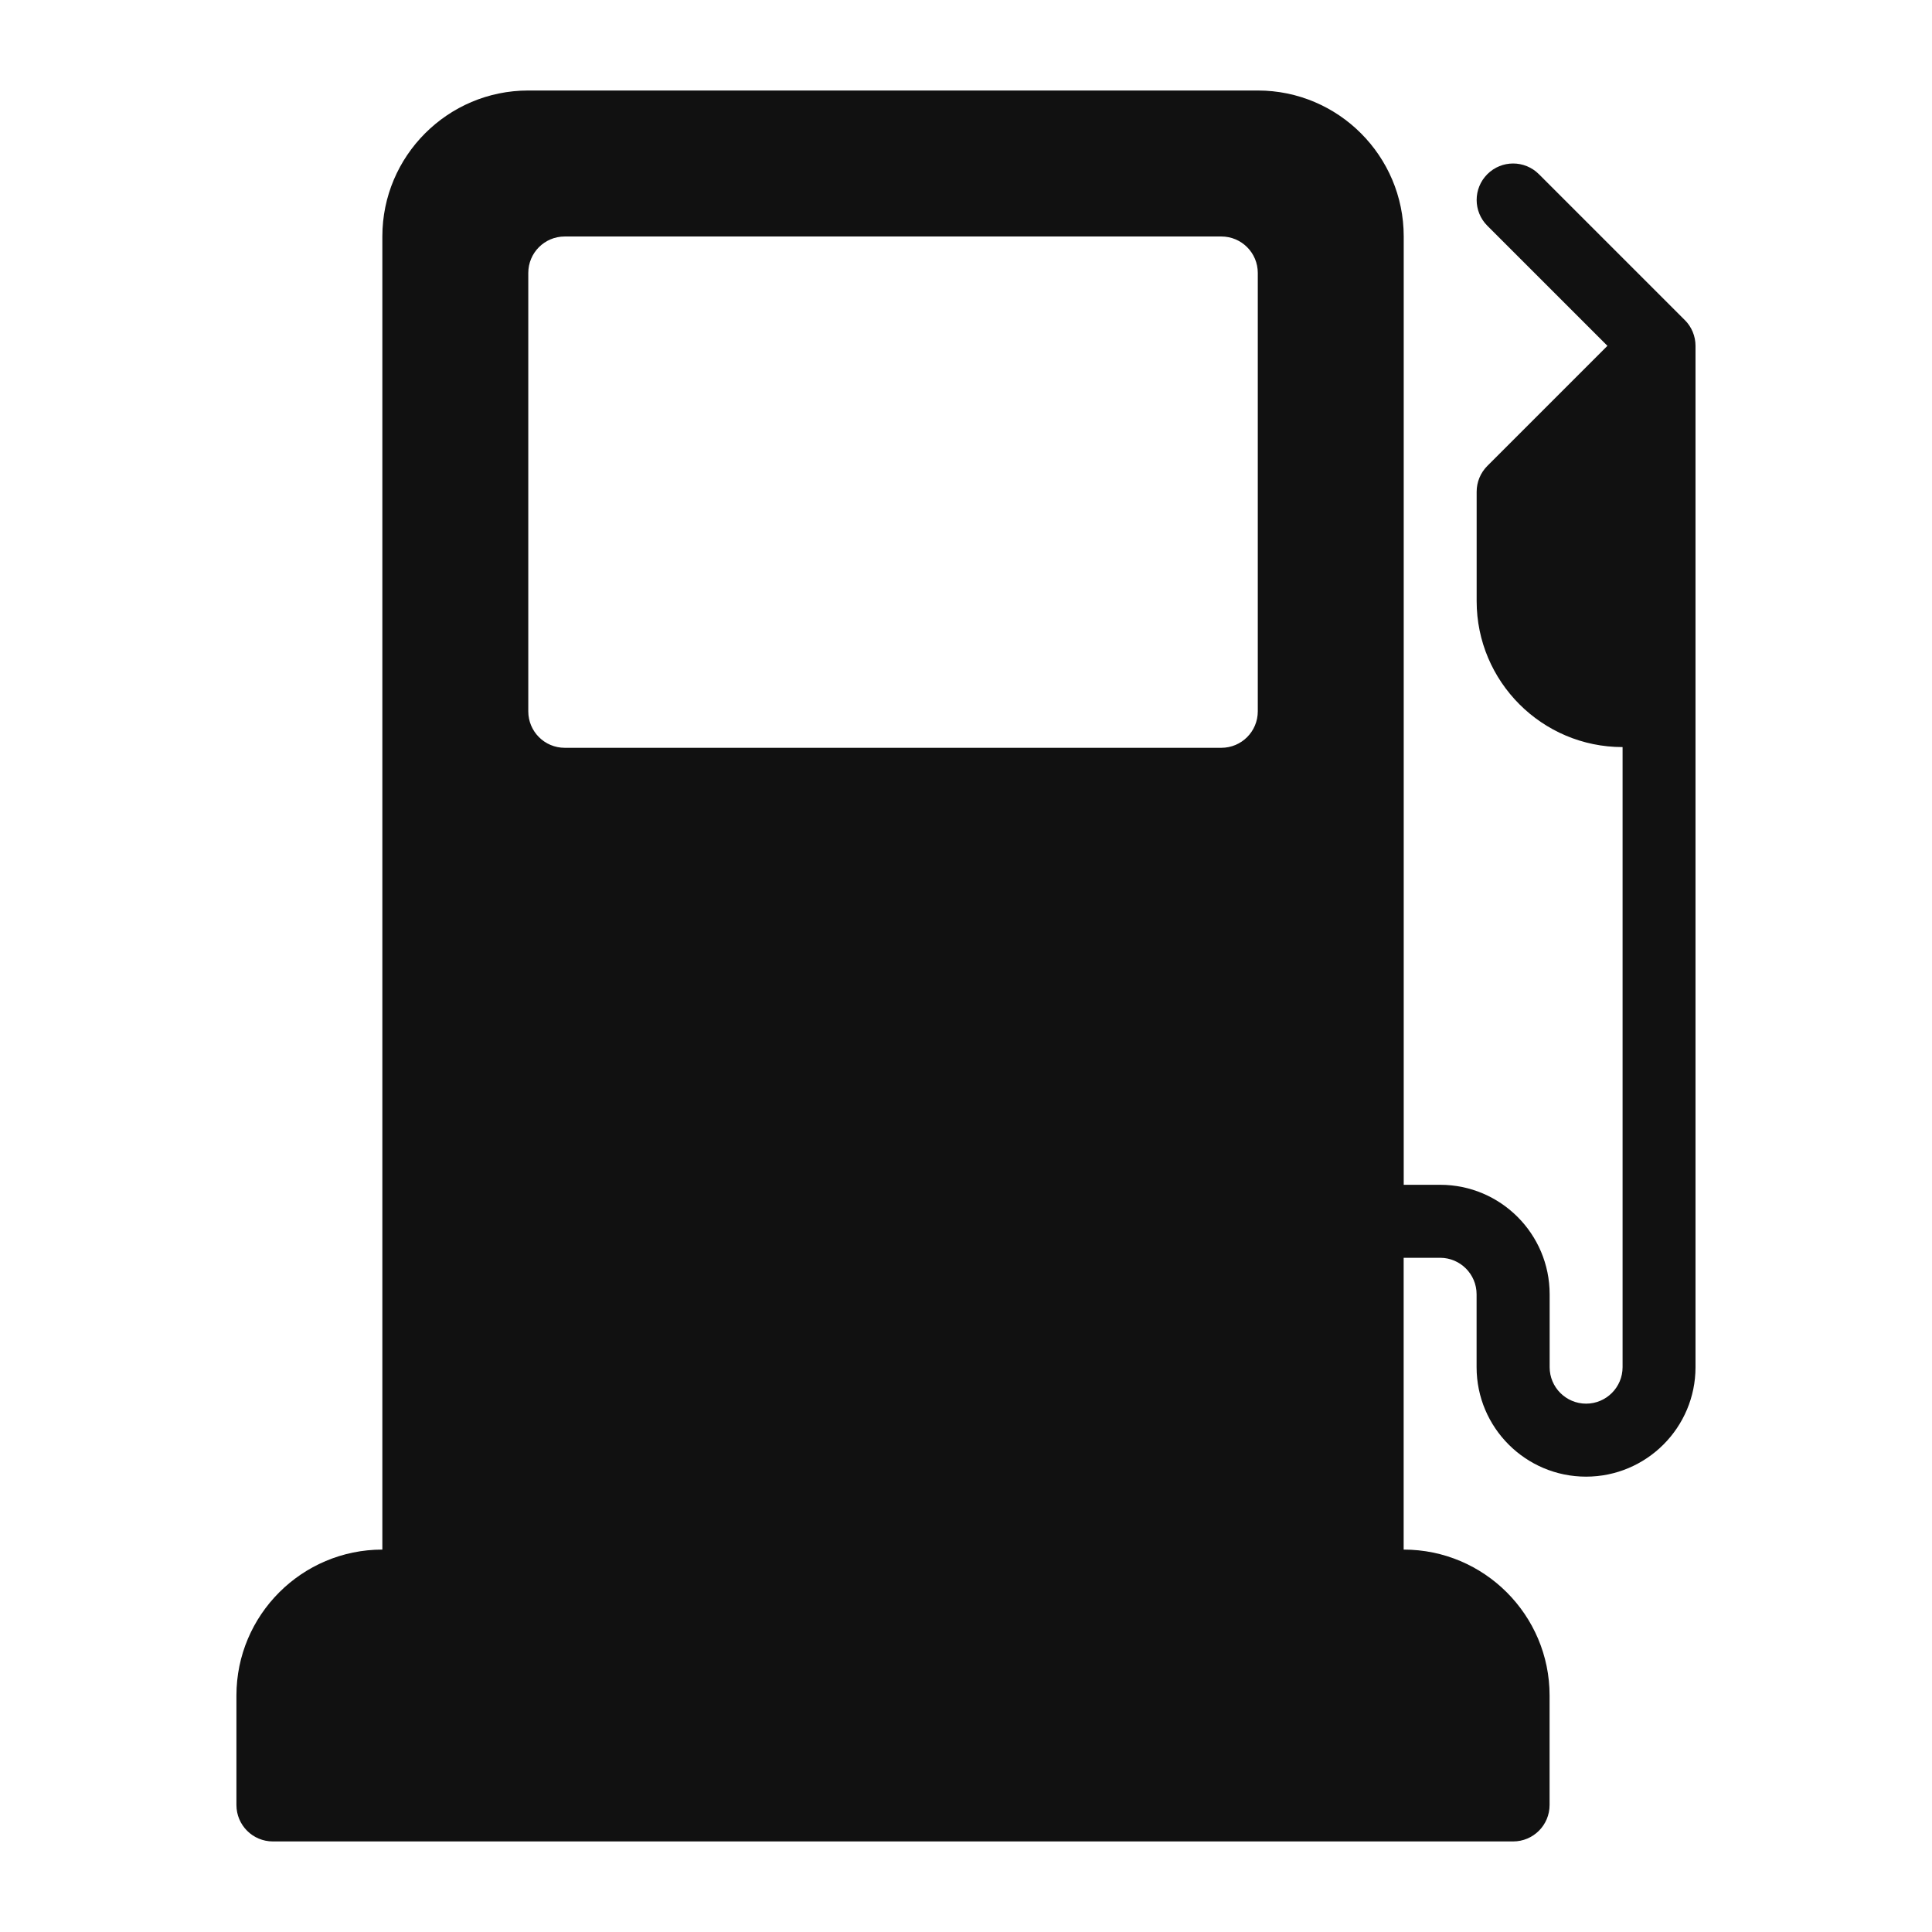 <!-- Generated by IcoMoon.io -->
<svg version="1.1" xmlns="http://www.w3.org/2000/svg" width="32" height="32" viewBox="0 0 32 32">
<path fill="#111" d="M27.906 5.302l-2.417-2.417c-0.236-0.236-0.618-0.236-0.854 0s-0.236 0.618 0 0.854l1.989 1.989-1.989 1.989c-0.113 0.113-0.177 0.267-0.177 0.427v1.813c0 1.333 1.084 2.417 2.417 2.417v10.271c0 0.333-0.271 0.604-0.604 0.604s-0.604-0.271-0.604-0.604v-1.208c0-1-0.813-1.813-1.813-1.813h-0.604v-15.708c0-1.333-1.084-2.417-2.417-2.417h-12.083c-1.333 0-2.417 1.084-2.417 2.417v21.75c-1.333 0-2.417 1.084-2.417 2.417v1.813c0 0.334 0.27 0.604 0.604 0.604h20.542c0.334 0 0.604-0.27 0.604-0.604v-1.813c0-1.333-1.084-2.417-2.417-2.417v-4.833h0.604c0.333 0 0.604 0.271 0.604 0.604v1.208c0 1 0.813 1.813 1.813 1.813s1.813-0.813 1.813-1.813v-16.917c-0-0.16-0.064-0.314-0.177-0.427zM20.833 11.782c0 0.334-0.27 0.604-0.604 0.604h-10.875c-0.334 0-0.604-0.27-0.604-0.604v-7.261c0-0.334 0.27-0.604 0.604-0.604h10.875c0.334 0 0.604 0.27 0.604 0.604v7.261z"></path>
</svg>
